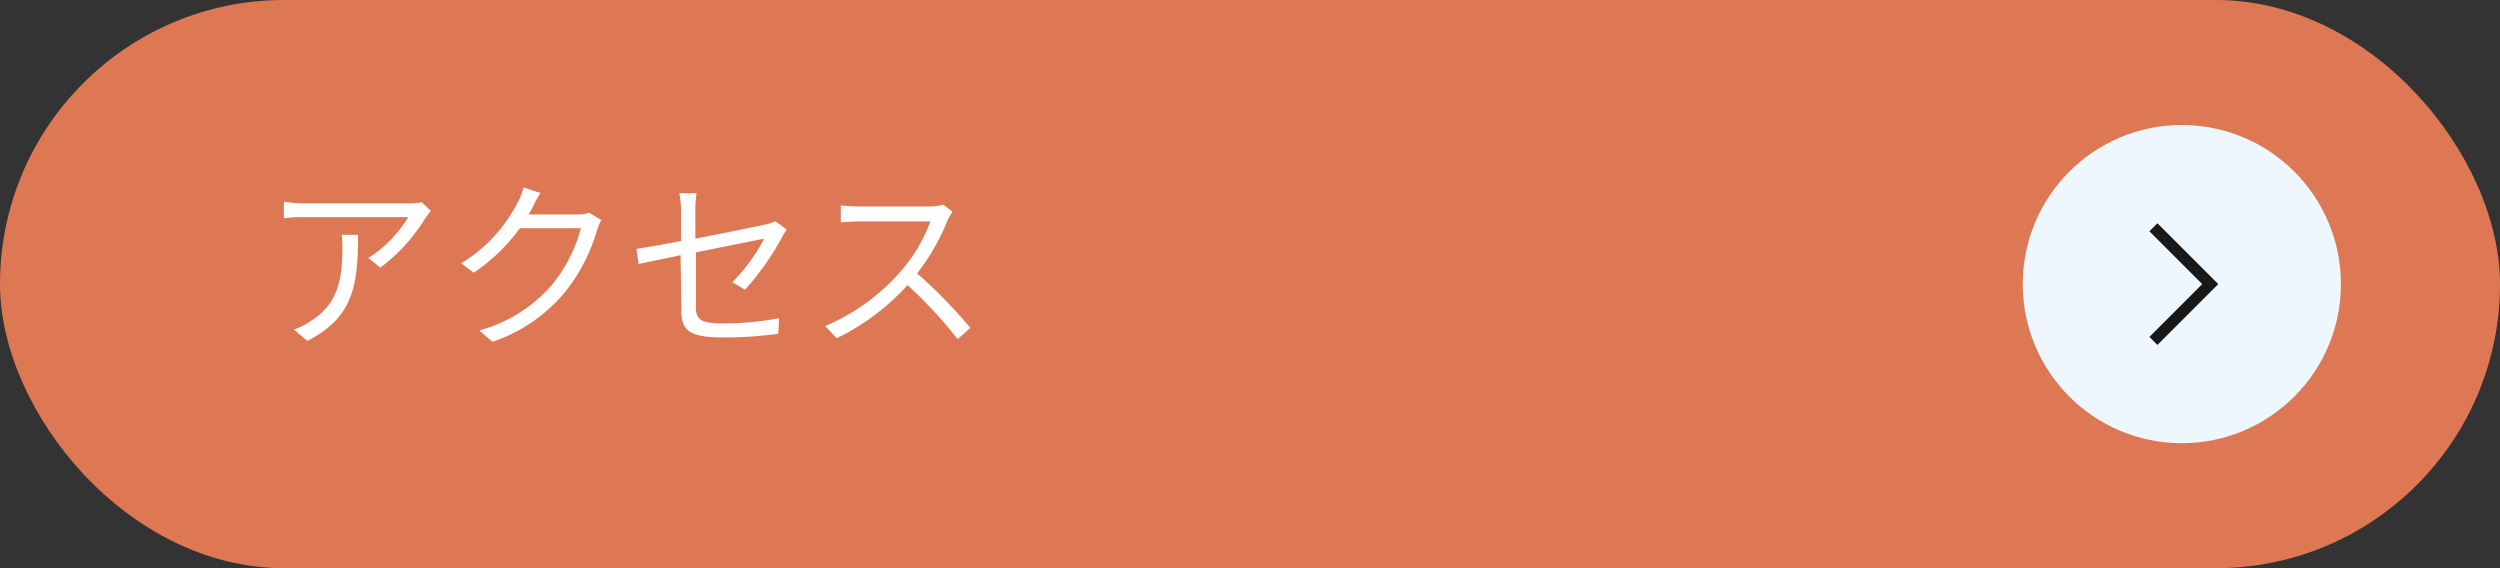 <svg xmlns="http://www.w3.org/2000/svg" xmlns:xlink="http://www.w3.org/1999/xlink" viewBox="0 0 220 50"><rect x="0" y="0" width="220" height="50" fill="#333333" stroke="none"/><defs><style>.cls-1{fill:#edf7fd;}.cls-2{fill:none;stroke:#191919;stroke-miterlimit:10;}.cls-3{fill:#dd7754;}.cls-4{fill:#fff;}</style><symbol id="新規シンボル_29" data-name="新規シンボル 29" viewBox="0 0 28 28"><circle class="cls-1" cx="14" cy="14" r="14"/><polyline class="cls-2" points="11.5 9 16.5 14 11.5 19"/></symbol></defs><title>Asset 4</title><g id="Layer_2" data-name="Layer 2"><g id="レイヤー_1" data-name="レイヤー 1"><rect class="cls-3" width="220" height="50" rx="25"/><path class="cls-4" d="M37.47,19.13a15.43,15.43,0,0,1-4,4.42l-1.06-.85a10.79,10.79,0,0,0,3.51-3.59H26.81c-.6,0-1.21,0-1.83.1V17.75a13.55,13.55,0,0,0,1.83.15H36a7.52,7.52,0,0,0,1.12-.1l.79.75C37.79,18.71,37.58,19,37.47,19.13ZM27.05,30l-1.19-1a5.7,5.7,0,0,0,1.44-.72c2.48-1.52,2.83-3.8,2.83-6.47a9.14,9.14,0,0,0-.06-1.15h1.44C31.51,25,31.13,27.93,27.05,30Z"/><path class="cls-4" d="M46.89,18.2a5.07,5.07,0,0,1-.39.67h4.34a2.52,2.52,0,0,0,1-.16l1.07.66a5.43,5.43,0,0,0-.36.85,15.73,15.73,0,0,1-2.85,5.51,14.14,14.14,0,0,1-6.37,4.35l-1.16-1a13,13,0,0,0,6.39-4,13.2,13.2,0,0,0,2.56-5H45.75A16.25,16.25,0,0,1,41.69,24l-1.11-.83a13.26,13.26,0,0,0,5-5.41,5.26,5.26,0,0,0,.49-1.26l1.49.48A11.43,11.43,0,0,0,46.89,18.2Z"/><path class="cls-4" d="M59.89,22.46c-1.61.34-3,.62-3.69.77L56,21.9c.72-.1,2.24-.37,3.93-.69V18.47A9,9,0,0,0,59.78,17H61.3a9.18,9.18,0,0,0-.11,1.47V21c2.72-.53,5.52-1.1,6.2-1.25a2.9,2.9,0,0,0,.84-.29l1,.74c-.11.16-.27.43-.39.64a24.11,24.11,0,0,1-3.28,4.66l-1.12-.67A15.12,15.12,0,0,0,67.24,21l-6,1.21V27c0,1.11.42,1.46,2.32,1.46a26.16,26.16,0,0,0,5-.46l-.07,1.37a34,34,0,0,1-5,.32c-3,0-3.53-.77-3.53-2.35Z"/><path class="cls-4" d="M83.4,19.37a19.91,19.91,0,0,1-2.69,4.69,44,44,0,0,1,4.68,4.79l-1.12,1a37.23,37.23,0,0,0-4.41-4.76,20.39,20.39,0,0,1-6.24,4.68l-1-1.08a18.26,18.26,0,0,0,6.59-4.75,14,14,0,0,0,2.66-4.45H75.61c-.56,0-1.44.06-1.62.08V18.07a15.49,15.49,0,0,0,1.62.1h6.17A4.32,4.32,0,0,0,83,18l.82.63A5.26,5.26,0,0,0,83.4,19.37Z"/><use width="28" height="28" transform="translate(178 11)" xlink:href="#新規シンボル_29"/></g></g></svg>